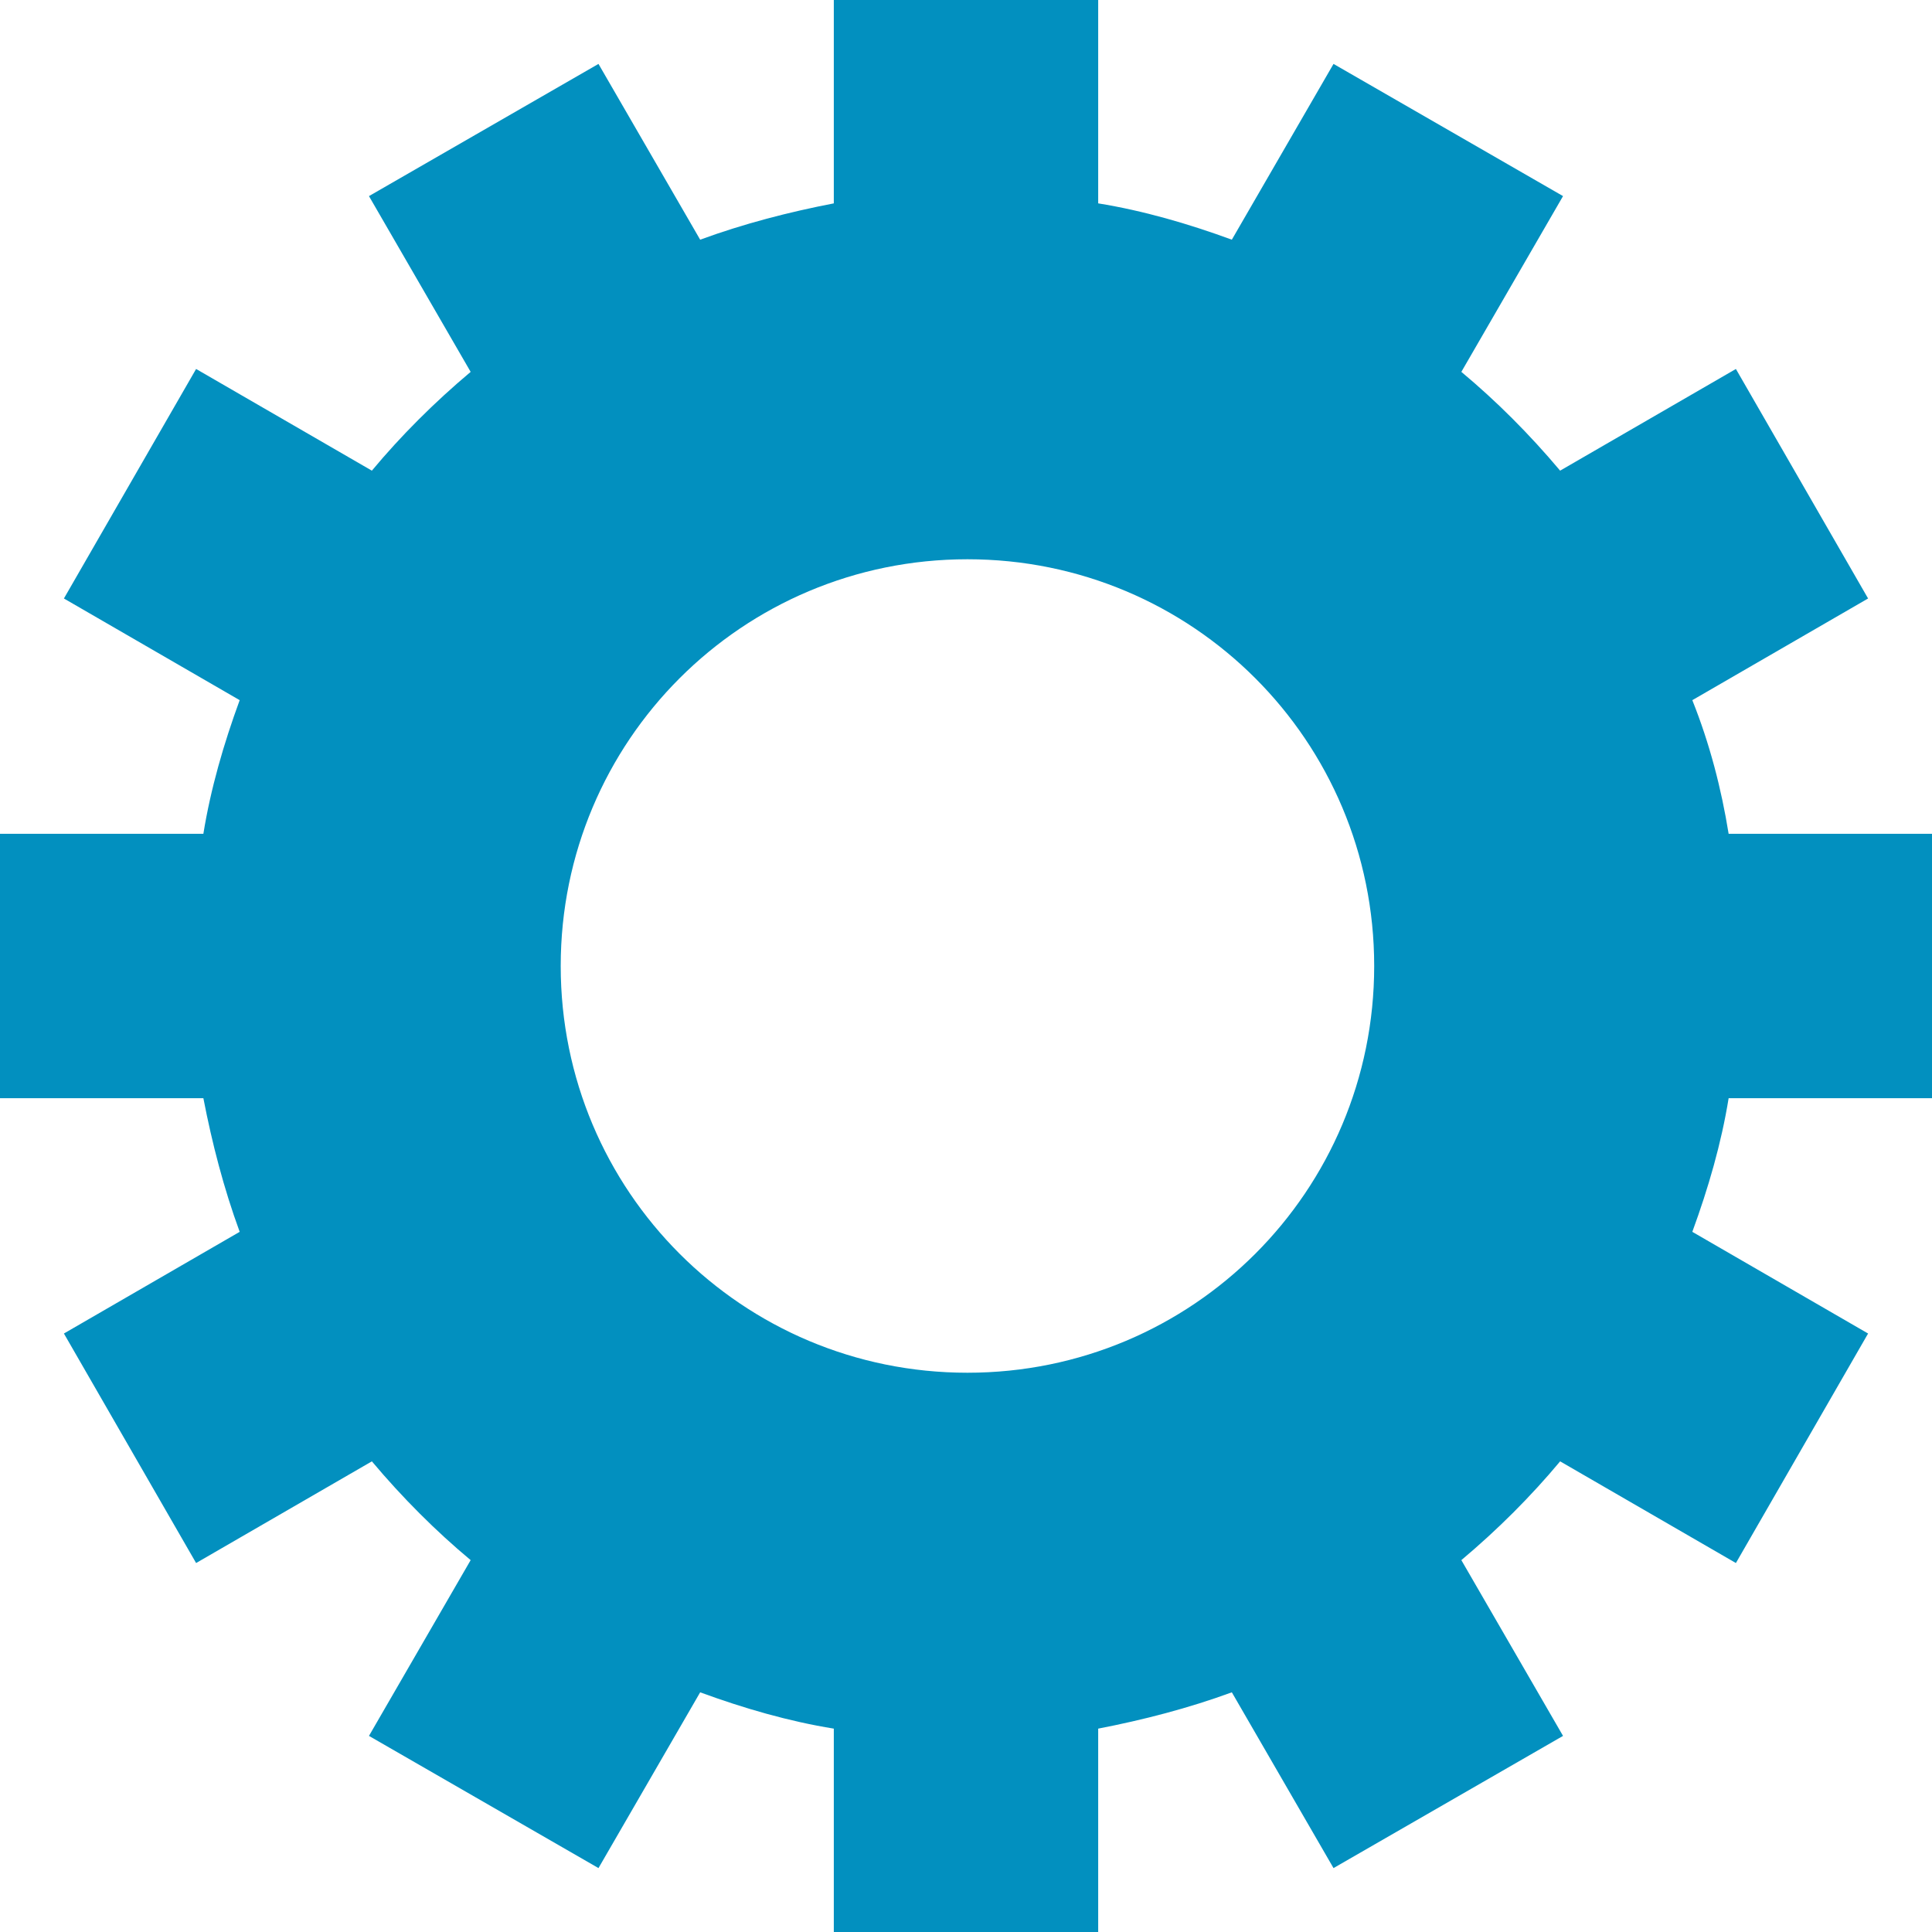 <?xml version="1.0" encoding="utf-8"?>
<!-- Generator: Adobe Illustrator 21.0.0, SVG Export Plug-In . SVG Version: 6.00 Build 0)  -->
<svg version="1.1" id="Layer_1" xmlns="http://www.w3.org/2000/svg" xmlns:xlink="http://www.w3.org/1999/xlink" x="0px" y="0px"
	 viewBox="0 0 133 133" style="enable-background:new 0 0 133 133;" xml:space="preserve">
<style type="text/css">
	.st0{fill:#0290BF;}
</style>
<g>
	<path class="st0" d="M119,57.4h14v18.2h-14c-0.5,3.1-1.4,6.2-2.5,9.2l0,0l12.1,7l-9.1,15.8l-12.1-7c-2,2.4-4.3,4.7-6.8,6.8l0,0
		l7,12.1l-15.8,9.1l-7-12.1c-3,1.1-6.1,1.9-9.2,2.5l0,0v14H57.4v-14c-3.1-0.5-6.2-1.4-9.2-2.5l0,0l-7,12.1l-15.8-9.1l7-12.1
		c-2.4-2-4.7-4.3-6.8-6.8l0,0l-12.1,7L4.4,91.8l12.1-7c-1.1-3-1.9-6.1-2.5-9.2l0,0H0V57.4h14c0.5-3.1,1.4-6.2,2.5-9.2l0,0l-12.1-7
		l9.1-15.8l12.1,7c2-2.4,4.3-4.7,6.8-6.8l0,0l-7-12.1l15.8-9.1l7,12.1c3-1.1,6.1-1.9,9.2-2.5l0,0V0h18.2v14c3.1,0.5,6.2,1.4,9.2,2.5
		l0,0l7-12.1l15.8,9.1l-7,12.1c2.4,2,4.7,4.3,6.8,6.8l0,0l12.1-7l9.1,15.8l-12.1,7C117.7,51.2,118.5,54.3,119,57.4 M66.6,38.5
		c-15.5,0-28,12.5-28,28s12.5,28,28,28s28-12.5,28-28S82.1,38.5,66.6,38.5"/>
</g>
</svg>
